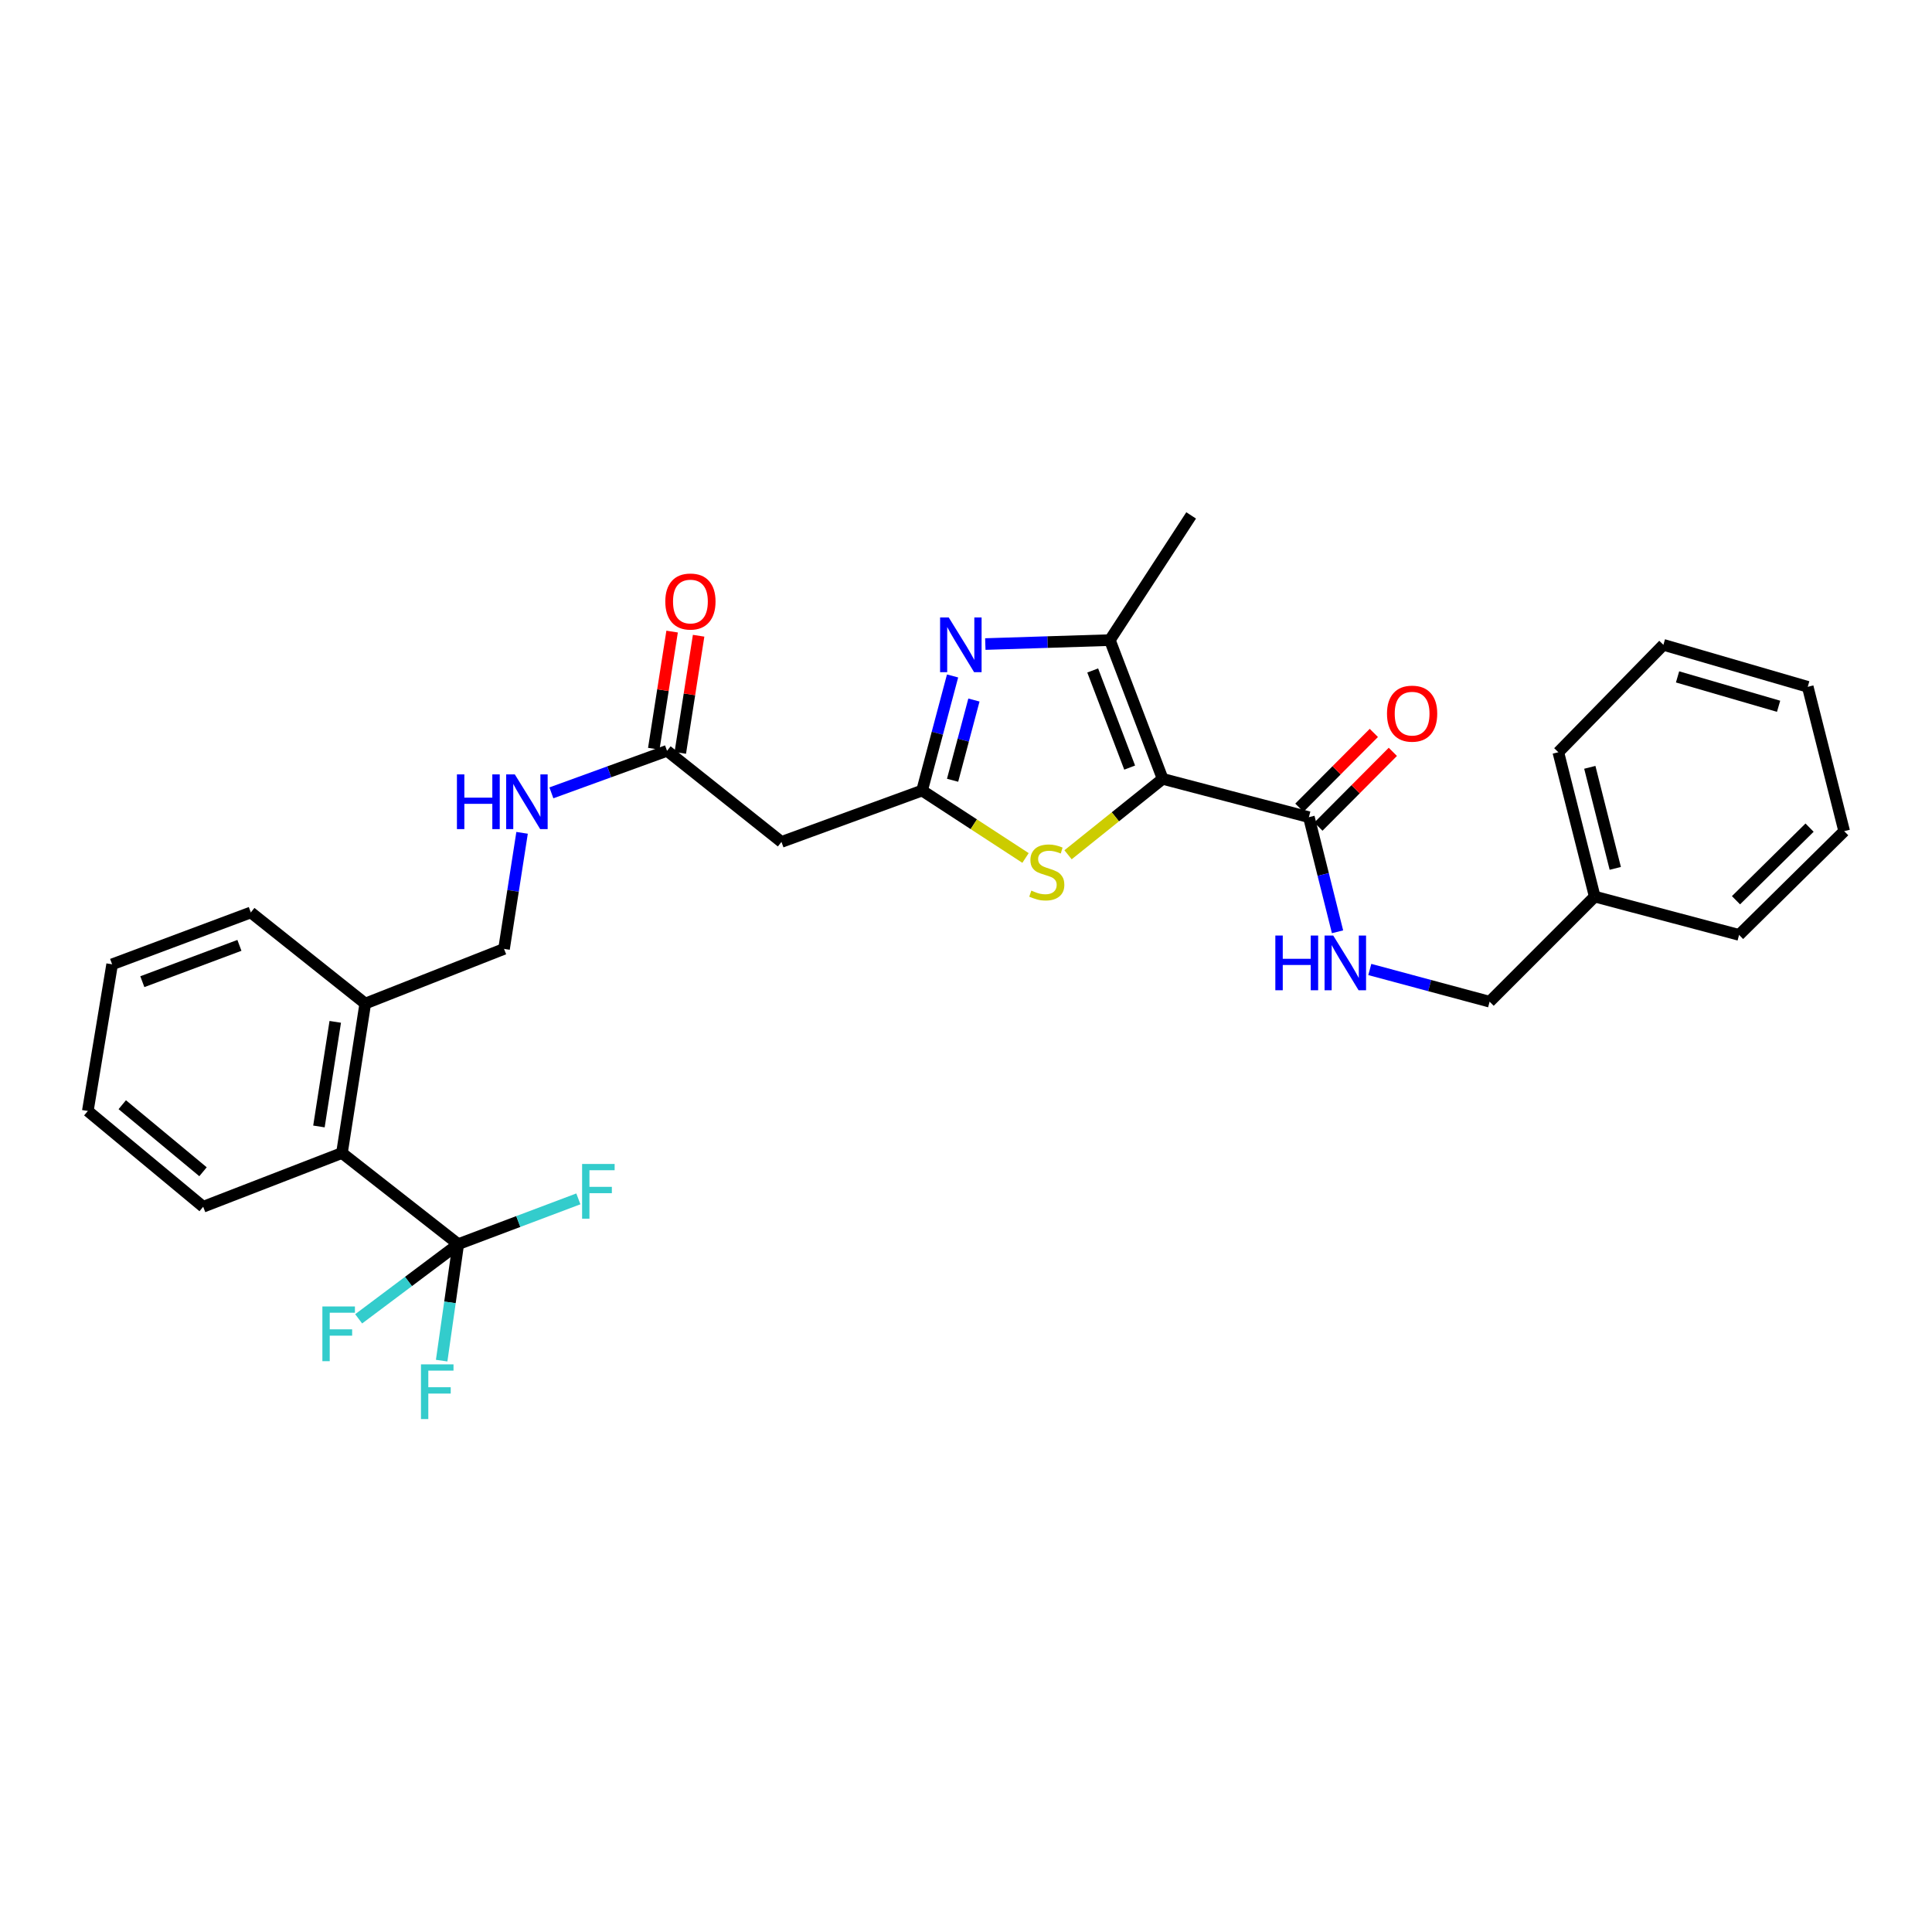 <?xml version='1.0' encoding='iso-8859-1'?>
<svg version='1.1' baseProfile='full'
              xmlns='http://www.w3.org/2000/svg'
                      xmlns:rdkit='http://www.rdkit.org/xml'
                      xmlns:xlink='http://www.w3.org/1999/xlink'
                  xml:space='preserve'
width='1000px' height='1000px' viewBox='0 0 1000 1000'>
<!-- END OF HEADER -->
<rect style='opacity:1.0;fill:#FFFFFF;stroke:none' width='1000' height='1000' x='0' y='0'> </rect>
<path class='bond-2' d='M 601.793,403.136 L 574.464,331.319' style='fill:none;fill-rule:evenodd;stroke:#000000;stroke-width:6px;stroke-linecap:butt;stroke-linejoin:miter;stroke-opacity:1' />
<path class='bond-2' d='M 584.713,397.303 L 565.583,347.031' style='fill:none;fill-rule:evenodd;stroke:#000000;stroke-width:6px;stroke-linecap:butt;stroke-linejoin:miter;stroke-opacity:1' />
<path class='bond-3' d='M 601.793,403.136 L 577.307,422.783' style='fill:none;fill-rule:evenodd;stroke:#000000;stroke-width:6px;stroke-linecap:butt;stroke-linejoin:miter;stroke-opacity:1' />
<path class='bond-3' d='M 577.307,422.783 L 552.821,442.43' style='fill:none;fill-rule:evenodd;stroke:#CCCC00;stroke-width:6px;stroke-linecap:butt;stroke-linejoin:miter;stroke-opacity:1' />
<path class='bond-5' d='M 601.793,403.136 L 677.476,422.965' style='fill:none;fill-rule:evenodd;stroke:#000000;stroke-width:6px;stroke-linecap:butt;stroke-linejoin:miter;stroke-opacity:1' />
<path class='bond-0' d='M 510,333.363 L 542.232,332.341' style='fill:none;fill-rule:evenodd;stroke:#0000FF;stroke-width:6px;stroke-linecap:butt;stroke-linejoin:miter;stroke-opacity:1' />
<path class='bond-0' d='M 542.232,332.341 L 574.464,331.319' style='fill:none;fill-rule:evenodd;stroke:#000000;stroke-width:6px;stroke-linecap:butt;stroke-linejoin:miter;stroke-opacity:1' />
<path class='bond-30' d='M 493.045,349.876 L 485.157,379.53' style='fill:none;fill-rule:evenodd;stroke:#0000FF;stroke-width:6px;stroke-linecap:butt;stroke-linejoin:miter;stroke-opacity:1' />
<path class='bond-30' d='M 485.157,379.53 L 477.27,409.185' style='fill:none;fill-rule:evenodd;stroke:#000000;stroke-width:6px;stroke-linecap:butt;stroke-linejoin:miter;stroke-opacity:1' />
<path class='bond-30' d='M 504.1,362.342 L 498.579,383.1' style='fill:none;fill-rule:evenodd;stroke:#0000FF;stroke-width:6px;stroke-linecap:butt;stroke-linejoin:miter;stroke-opacity:1' />
<path class='bond-30' d='M 498.579,383.1 L 493.058,403.859' style='fill:none;fill-rule:evenodd;stroke:#000000;stroke-width:6px;stroke-linecap:butt;stroke-linejoin:miter;stroke-opacity:1' />
<path class='bond-1' d='M 477.27,409.185 L 504.041,426.635' style='fill:none;fill-rule:evenodd;stroke:#000000;stroke-width:6px;stroke-linecap:butt;stroke-linejoin:miter;stroke-opacity:1' />
<path class='bond-1' d='M 504.041,426.635 L 530.813,444.085' style='fill:none;fill-rule:evenodd;stroke:#CCCC00;stroke-width:6px;stroke-linecap:butt;stroke-linejoin:miter;stroke-opacity:1' />
<path class='bond-6' d='M 477.27,409.185 L 404.488,435.781' style='fill:none;fill-rule:evenodd;stroke:#000000;stroke-width:6px;stroke-linecap:butt;stroke-linejoin:miter;stroke-opacity:1' />
<path class='bond-19' d='M 574.464,331.319 L 616.537,266.777' style='fill:none;fill-rule:evenodd;stroke:#000000;stroke-width:6px;stroke-linecap:butt;stroke-linejoin:miter;stroke-opacity:1' />
<path class='bond-4' d='M 237.189,643.965 L 176.991,596.799' style='fill:none;fill-rule:evenodd;stroke:#000000;stroke-width:6px;stroke-linecap:butt;stroke-linejoin:miter;stroke-opacity:1' />
<path class='bond-15' d='M 237.189,643.965 L 211.415,663.292' style='fill:none;fill-rule:evenodd;stroke:#000000;stroke-width:6px;stroke-linecap:butt;stroke-linejoin:miter;stroke-opacity:1' />
<path class='bond-15' d='M 211.415,663.292 L 185.64,682.618' style='fill:none;fill-rule:evenodd;stroke:#33CCCC;stroke-width:6px;stroke-linecap:butt;stroke-linejoin:miter;stroke-opacity:1' />
<path class='bond-16' d='M 237.189,643.965 L 232.895,674.113' style='fill:none;fill-rule:evenodd;stroke:#000000;stroke-width:6px;stroke-linecap:butt;stroke-linejoin:miter;stroke-opacity:1' />
<path class='bond-16' d='M 232.895,674.113 L 228.601,704.261' style='fill:none;fill-rule:evenodd;stroke:#33CCCC;stroke-width:6px;stroke-linecap:butt;stroke-linejoin:miter;stroke-opacity:1' />
<path class='bond-17' d='M 237.189,643.965 L 268.274,632.249' style='fill:none;fill-rule:evenodd;stroke:#000000;stroke-width:6px;stroke-linecap:butt;stroke-linejoin:miter;stroke-opacity:1' />
<path class='bond-17' d='M 268.274,632.249 L 299.358,620.533' style='fill:none;fill-rule:evenodd;stroke:#33CCCC;stroke-width:6px;stroke-linecap:butt;stroke-linejoin:miter;stroke-opacity:1' />
<path class='bond-9' d='M 677.476,422.965 L 684.891,452.628' style='fill:none;fill-rule:evenodd;stroke:#000000;stroke-width:6px;stroke-linecap:butt;stroke-linejoin:miter;stroke-opacity:1' />
<path class='bond-9' d='M 684.891,452.628 L 692.307,482.29' style='fill:none;fill-rule:evenodd;stroke:#0000FF;stroke-width:6px;stroke-linecap:butt;stroke-linejoin:miter;stroke-opacity:1' />
<path class='bond-12' d='M 682.397,427.865 L 701.666,408.512' style='fill:none;fill-rule:evenodd;stroke:#000000;stroke-width:6px;stroke-linecap:butt;stroke-linejoin:miter;stroke-opacity:1' />
<path class='bond-12' d='M 701.666,408.512 L 720.934,389.16' style='fill:none;fill-rule:evenodd;stroke:#FF0000;stroke-width:6px;stroke-linecap:butt;stroke-linejoin:miter;stroke-opacity:1' />
<path class='bond-12' d='M 672.555,418.066 L 691.824,398.713' style='fill:none;fill-rule:evenodd;stroke:#000000;stroke-width:6px;stroke-linecap:butt;stroke-linejoin:miter;stroke-opacity:1' />
<path class='bond-12' d='M 691.824,398.713 L 711.093,379.361' style='fill:none;fill-rule:evenodd;stroke:#FF0000;stroke-width:6px;stroke-linecap:butt;stroke-linejoin:miter;stroke-opacity:1' />
<path class='bond-8' d='M 404.488,435.781 L 345.255,388.623' style='fill:none;fill-rule:evenodd;stroke:#000000;stroke-width:6px;stroke-linecap:butt;stroke-linejoin:miter;stroke-opacity:1' />
<path class='bond-7' d='M 176.991,596.799 L 189.059,519.442' style='fill:none;fill-rule:evenodd;stroke:#000000;stroke-width:6px;stroke-linecap:butt;stroke-linejoin:miter;stroke-opacity:1' />
<path class='bond-7' d='M 165.079,583.055 L 173.526,528.905' style='fill:none;fill-rule:evenodd;stroke:#000000;stroke-width:6px;stroke-linecap:butt;stroke-linejoin:miter;stroke-opacity:1' />
<path class='bond-21' d='M 176.991,596.799 L 105.166,624.614' style='fill:none;fill-rule:evenodd;stroke:#000000;stroke-width:6px;stroke-linecap:butt;stroke-linejoin:miter;stroke-opacity:1' />
<path class='bond-10' d='M 345.255,388.623 L 315.326,399.502' style='fill:none;fill-rule:evenodd;stroke:#000000;stroke-width:6px;stroke-linecap:butt;stroke-linejoin:miter;stroke-opacity:1' />
<path class='bond-10' d='M 315.326,399.502 L 285.397,410.382' style='fill:none;fill-rule:evenodd;stroke:#0000FF;stroke-width:6px;stroke-linecap:butt;stroke-linejoin:miter;stroke-opacity:1' />
<path class='bond-14' d='M 352.115,389.696 L 356.86,359.377' style='fill:none;fill-rule:evenodd;stroke:#000000;stroke-width:6px;stroke-linecap:butt;stroke-linejoin:miter;stroke-opacity:1' />
<path class='bond-14' d='M 356.86,359.377 L 361.605,329.057' style='fill:none;fill-rule:evenodd;stroke:#FF0000;stroke-width:6px;stroke-linecap:butt;stroke-linejoin:miter;stroke-opacity:1' />
<path class='bond-14' d='M 338.394,387.549 L 343.139,357.229' style='fill:none;fill-rule:evenodd;stroke:#000000;stroke-width:6px;stroke-linecap:butt;stroke-linejoin:miter;stroke-opacity:1' />
<path class='bond-14' d='M 343.139,357.229 L 347.884,326.909' style='fill:none;fill-rule:evenodd;stroke:#FF0000;stroke-width:6px;stroke-linecap:butt;stroke-linejoin:miter;stroke-opacity:1' />
<path class='bond-18' d='M 709.006,501.802 L 740.013,510.14' style='fill:none;fill-rule:evenodd;stroke:#0000FF;stroke-width:6px;stroke-linecap:butt;stroke-linejoin:miter;stroke-opacity:1' />
<path class='bond-18' d='M 740.013,510.14 L 771.021,518.478' style='fill:none;fill-rule:evenodd;stroke:#000000;stroke-width:6px;stroke-linecap:butt;stroke-linejoin:miter;stroke-opacity:1' />
<path class='bond-13' d='M 270.226,431.074 L 265.555,461.111' style='fill:none;fill-rule:evenodd;stroke:#0000FF;stroke-width:6px;stroke-linecap:butt;stroke-linejoin:miter;stroke-opacity:1' />
<path class='bond-13' d='M 265.555,461.111 L 260.884,491.149' style='fill:none;fill-rule:evenodd;stroke:#000000;stroke-width:6px;stroke-linecap:butt;stroke-linejoin:miter;stroke-opacity:1' />
<path class='bond-11' d='M 189.059,519.442 L 260.884,491.149' style='fill:none;fill-rule:evenodd;stroke:#000000;stroke-width:6px;stroke-linecap:butt;stroke-linejoin:miter;stroke-opacity:1' />
<path class='bond-22' d='M 189.059,519.442 L 129.825,472.284' style='fill:none;fill-rule:evenodd;stroke:#000000;stroke-width:6px;stroke-linecap:butt;stroke-linejoin:miter;stroke-opacity:1' />
<path class='bond-20' d='M 771.021,518.478 L 825.424,464.074' style='fill:none;fill-rule:evenodd;stroke:#000000;stroke-width:6px;stroke-linecap:butt;stroke-linejoin:miter;stroke-opacity:1' />
<path class='bond-23' d='M 825.424,464.074 L 806.59,389.356' style='fill:none;fill-rule:evenodd;stroke:#000000;stroke-width:6px;stroke-linecap:butt;stroke-linejoin:miter;stroke-opacity:1' />
<path class='bond-23' d='M 836.066,449.472 L 822.882,397.169' style='fill:none;fill-rule:evenodd;stroke:#000000;stroke-width:6px;stroke-linecap:butt;stroke-linejoin:miter;stroke-opacity:1' />
<path class='bond-24' d='M 825.424,464.074 L 900.142,483.904' style='fill:none;fill-rule:evenodd;stroke:#000000;stroke-width:6px;stroke-linecap:butt;stroke-linejoin:miter;stroke-opacity:1' />
<path class='bond-32' d='M 105.166,624.614 L 45.455,575.041' style='fill:none;fill-rule:evenodd;stroke:#000000;stroke-width:6px;stroke-linecap:butt;stroke-linejoin:miter;stroke-opacity:1' />
<path class='bond-32' d='M 105.081,606.493 L 63.283,571.791' style='fill:none;fill-rule:evenodd;stroke:#000000;stroke-width:6px;stroke-linecap:butt;stroke-linejoin:miter;stroke-opacity:1' />
<path class='bond-26' d='M 129.825,472.284 L 58.039,499.134' style='fill:none;fill-rule:evenodd;stroke:#000000;stroke-width:6px;stroke-linecap:butt;stroke-linejoin:miter;stroke-opacity:1' />
<path class='bond-26' d='M 123.923,489.319 L 73.672,508.115' style='fill:none;fill-rule:evenodd;stroke:#000000;stroke-width:6px;stroke-linecap:butt;stroke-linejoin:miter;stroke-opacity:1' />
<path class='bond-27' d='M 806.59,389.356 L 860.97,333.764' style='fill:none;fill-rule:evenodd;stroke:#000000;stroke-width:6px;stroke-linecap:butt;stroke-linejoin:miter;stroke-opacity:1' />
<path class='bond-28' d='M 900.142,483.904 L 954.545,430.21' style='fill:none;fill-rule:evenodd;stroke:#000000;stroke-width:6px;stroke-linecap:butt;stroke-linejoin:miter;stroke-opacity:1' />
<path class='bond-28' d='M 898.547,465.965 L 936.629,428.38' style='fill:none;fill-rule:evenodd;stroke:#000000;stroke-width:6px;stroke-linecap:butt;stroke-linejoin:miter;stroke-opacity:1' />
<path class='bond-25' d='M 45.455,575.041 L 58.039,499.134' style='fill:none;fill-rule:evenodd;stroke:#000000;stroke-width:6px;stroke-linecap:butt;stroke-linejoin:miter;stroke-opacity:1' />
<path class='bond-31' d='M 860.97,333.764 L 935.681,355.492' style='fill:none;fill-rule:evenodd;stroke:#000000;stroke-width:6px;stroke-linecap:butt;stroke-linejoin:miter;stroke-opacity:1' />
<path class='bond-31' d='M 868.298,350.359 L 920.596,365.568' style='fill:none;fill-rule:evenodd;stroke:#000000;stroke-width:6px;stroke-linecap:butt;stroke-linejoin:miter;stroke-opacity:1' />
<path class='bond-29' d='M 954.545,430.21 L 935.681,355.492' style='fill:none;fill-rule:evenodd;stroke:#000000;stroke-width:6px;stroke-linecap:butt;stroke-linejoin:miter;stroke-opacity:1' />
<path  class='atom-1' d='M 491.07 319.604
L 500.35 334.604
Q 501.27 336.084, 502.75 338.764
Q 504.23 341.444, 504.31 341.604
L 504.31 319.604
L 508.07 319.604
L 508.07 347.924
L 504.19 347.924
L 494.23 331.524
Q 493.07 329.604, 491.83 327.404
Q 490.63 325.204, 490.27 324.524
L 490.27 347.924
L 486.59 347.924
L 486.59 319.604
L 491.07 319.604
' fill='#0000FF'/>
<path  class='atom-4' d='M 533.819 460.979
Q 534.139 461.099, 535.459 461.659
Q 536.779 462.219, 538.219 462.579
Q 539.699 462.899, 541.139 462.899
Q 543.819 462.899, 545.379 461.619
Q 546.939 460.299, 546.939 458.019
Q 546.939 456.459, 546.139 455.499
Q 545.379 454.539, 544.179 454.019
Q 542.979 453.499, 540.979 452.899
Q 538.459 452.139, 536.939 451.419
Q 535.459 450.699, 534.379 449.179
Q 533.339 447.659, 533.339 445.099
Q 533.339 441.539, 535.739 439.339
Q 538.179 437.139, 542.979 437.139
Q 546.259 437.139, 549.979 438.699
L 549.059 441.779
Q 545.659 440.379, 543.099 440.379
Q 540.339 440.379, 538.819 441.539
Q 537.299 442.659, 537.339 444.619
Q 537.339 446.139, 538.099 447.059
Q 538.899 447.979, 540.019 448.499
Q 541.179 449.019, 543.099 449.619
Q 545.659 450.419, 547.179 451.219
Q 548.699 452.019, 549.779 453.659
Q 550.899 455.259, 550.899 458.019
Q 550.899 461.939, 548.259 464.059
Q 545.659 466.139, 541.299 466.139
Q 538.779 466.139, 536.859 465.579
Q 534.979 465.059, 532.739 464.139
L 533.819 460.979
' fill='#CCCC00'/>
<path  class='atom-10' d='M 660.113 484.234
L 663.953 484.234
L 663.953 496.274
L 678.433 496.274
L 678.433 484.234
L 682.273 484.234
L 682.273 512.554
L 678.433 512.554
L 678.433 499.474
L 663.953 499.474
L 663.953 512.554
L 660.113 512.554
L 660.113 484.234
' fill='#0000FF'/>
<path  class='atom-10' d='M 690.073 484.234
L 699.353 499.234
Q 700.273 500.714, 701.753 503.394
Q 703.233 506.074, 703.313 506.234
L 703.313 484.234
L 707.073 484.234
L 707.073 512.554
L 703.193 512.554
L 693.233 496.154
Q 692.073 494.234, 690.833 492.034
Q 689.633 489.834, 689.273 489.154
L 689.273 512.554
L 685.593 512.554
L 685.593 484.234
L 690.073 484.234
' fill='#0000FF'/>
<path  class='atom-11' d='M 236.507 400.827
L 240.347 400.827
L 240.347 412.867
L 254.827 412.867
L 254.827 400.827
L 258.667 400.827
L 258.667 429.147
L 254.827 429.147
L 254.827 416.067
L 240.347 416.067
L 240.347 429.147
L 236.507 429.147
L 236.507 400.827
' fill='#0000FF'/>
<path  class='atom-11' d='M 266.467 400.827
L 275.747 415.827
Q 276.667 417.307, 278.147 419.987
Q 279.627 422.667, 279.707 422.827
L 279.707 400.827
L 283.467 400.827
L 283.467 429.147
L 279.587 429.147
L 269.627 412.747
Q 268.467 410.827, 267.227 408.627
Q 266.027 406.427, 265.667 405.747
L 265.667 429.147
L 261.987 429.147
L 261.987 400.827
L 266.467 400.827
' fill='#0000FF'/>
<path  class='atom-13' d='M 717.907 369.383
Q 717.907 362.583, 721.267 358.783
Q 724.627 354.983, 730.907 354.983
Q 737.187 354.983, 740.547 358.783
Q 743.907 362.583, 743.907 369.383
Q 743.907 376.263, 740.507 380.183
Q 737.107 384.063, 730.907 384.063
Q 724.667 384.063, 721.267 380.183
Q 717.907 376.303, 717.907 369.383
M 730.907 380.863
Q 735.227 380.863, 737.547 377.983
Q 739.907 375.063, 739.907 369.383
Q 739.907 363.823, 737.547 361.023
Q 735.227 358.183, 730.907 358.183
Q 726.587 358.183, 724.227 360.983
Q 721.907 363.783, 721.907 369.383
Q 721.907 375.103, 724.227 377.983
Q 726.587 380.863, 730.907 380.863
' fill='#FF0000'/>
<path  class='atom-15' d='M 344.36 311.346
Q 344.36 304.546, 347.72 300.746
Q 351.08 296.946, 357.36 296.946
Q 363.64 296.946, 367 300.746
Q 370.36 304.546, 370.36 311.346
Q 370.36 318.226, 366.96 322.146
Q 363.56 326.026, 357.36 326.026
Q 351.12 326.026, 347.72 322.146
Q 344.36 318.266, 344.36 311.346
M 357.36 322.826
Q 361.68 322.826, 364 319.946
Q 366.36 317.026, 366.36 311.346
Q 366.36 305.786, 364 302.986
Q 361.68 300.146, 357.36 300.146
Q 353.04 300.146, 350.68 302.946
Q 348.36 305.746, 348.36 311.346
Q 348.36 317.066, 350.68 319.946
Q 353.04 322.826, 357.36 322.826
' fill='#FF0000'/>
<path  class='atom-16' d='M 166.866 676.223
L 183.706 676.223
L 183.706 679.463
L 170.666 679.463
L 170.666 688.063
L 182.266 688.063
L 182.266 691.343
L 170.666 691.343
L 170.666 704.543
L 166.866 704.543
L 166.866 676.223
' fill='#33CCCC'/>
<path  class='atom-17' d='M 217.89 706.19
L 234.73 706.19
L 234.73 709.43
L 221.69 709.43
L 221.69 718.03
L 233.29 718.03
L 233.29 721.31
L 221.69 721.31
L 221.69 734.51
L 217.89 734.51
L 217.89 706.19
' fill='#33CCCC'/>
<path  class='atom-18' d='M 301.296 602.469
L 318.136 602.469
L 318.136 605.709
L 305.096 605.709
L 305.096 614.309
L 316.696 614.309
L 316.696 617.589
L 305.096 617.589
L 305.096 630.789
L 301.296 630.789
L 301.296 602.469
' fill='#33CCCC'/>
</svg>
